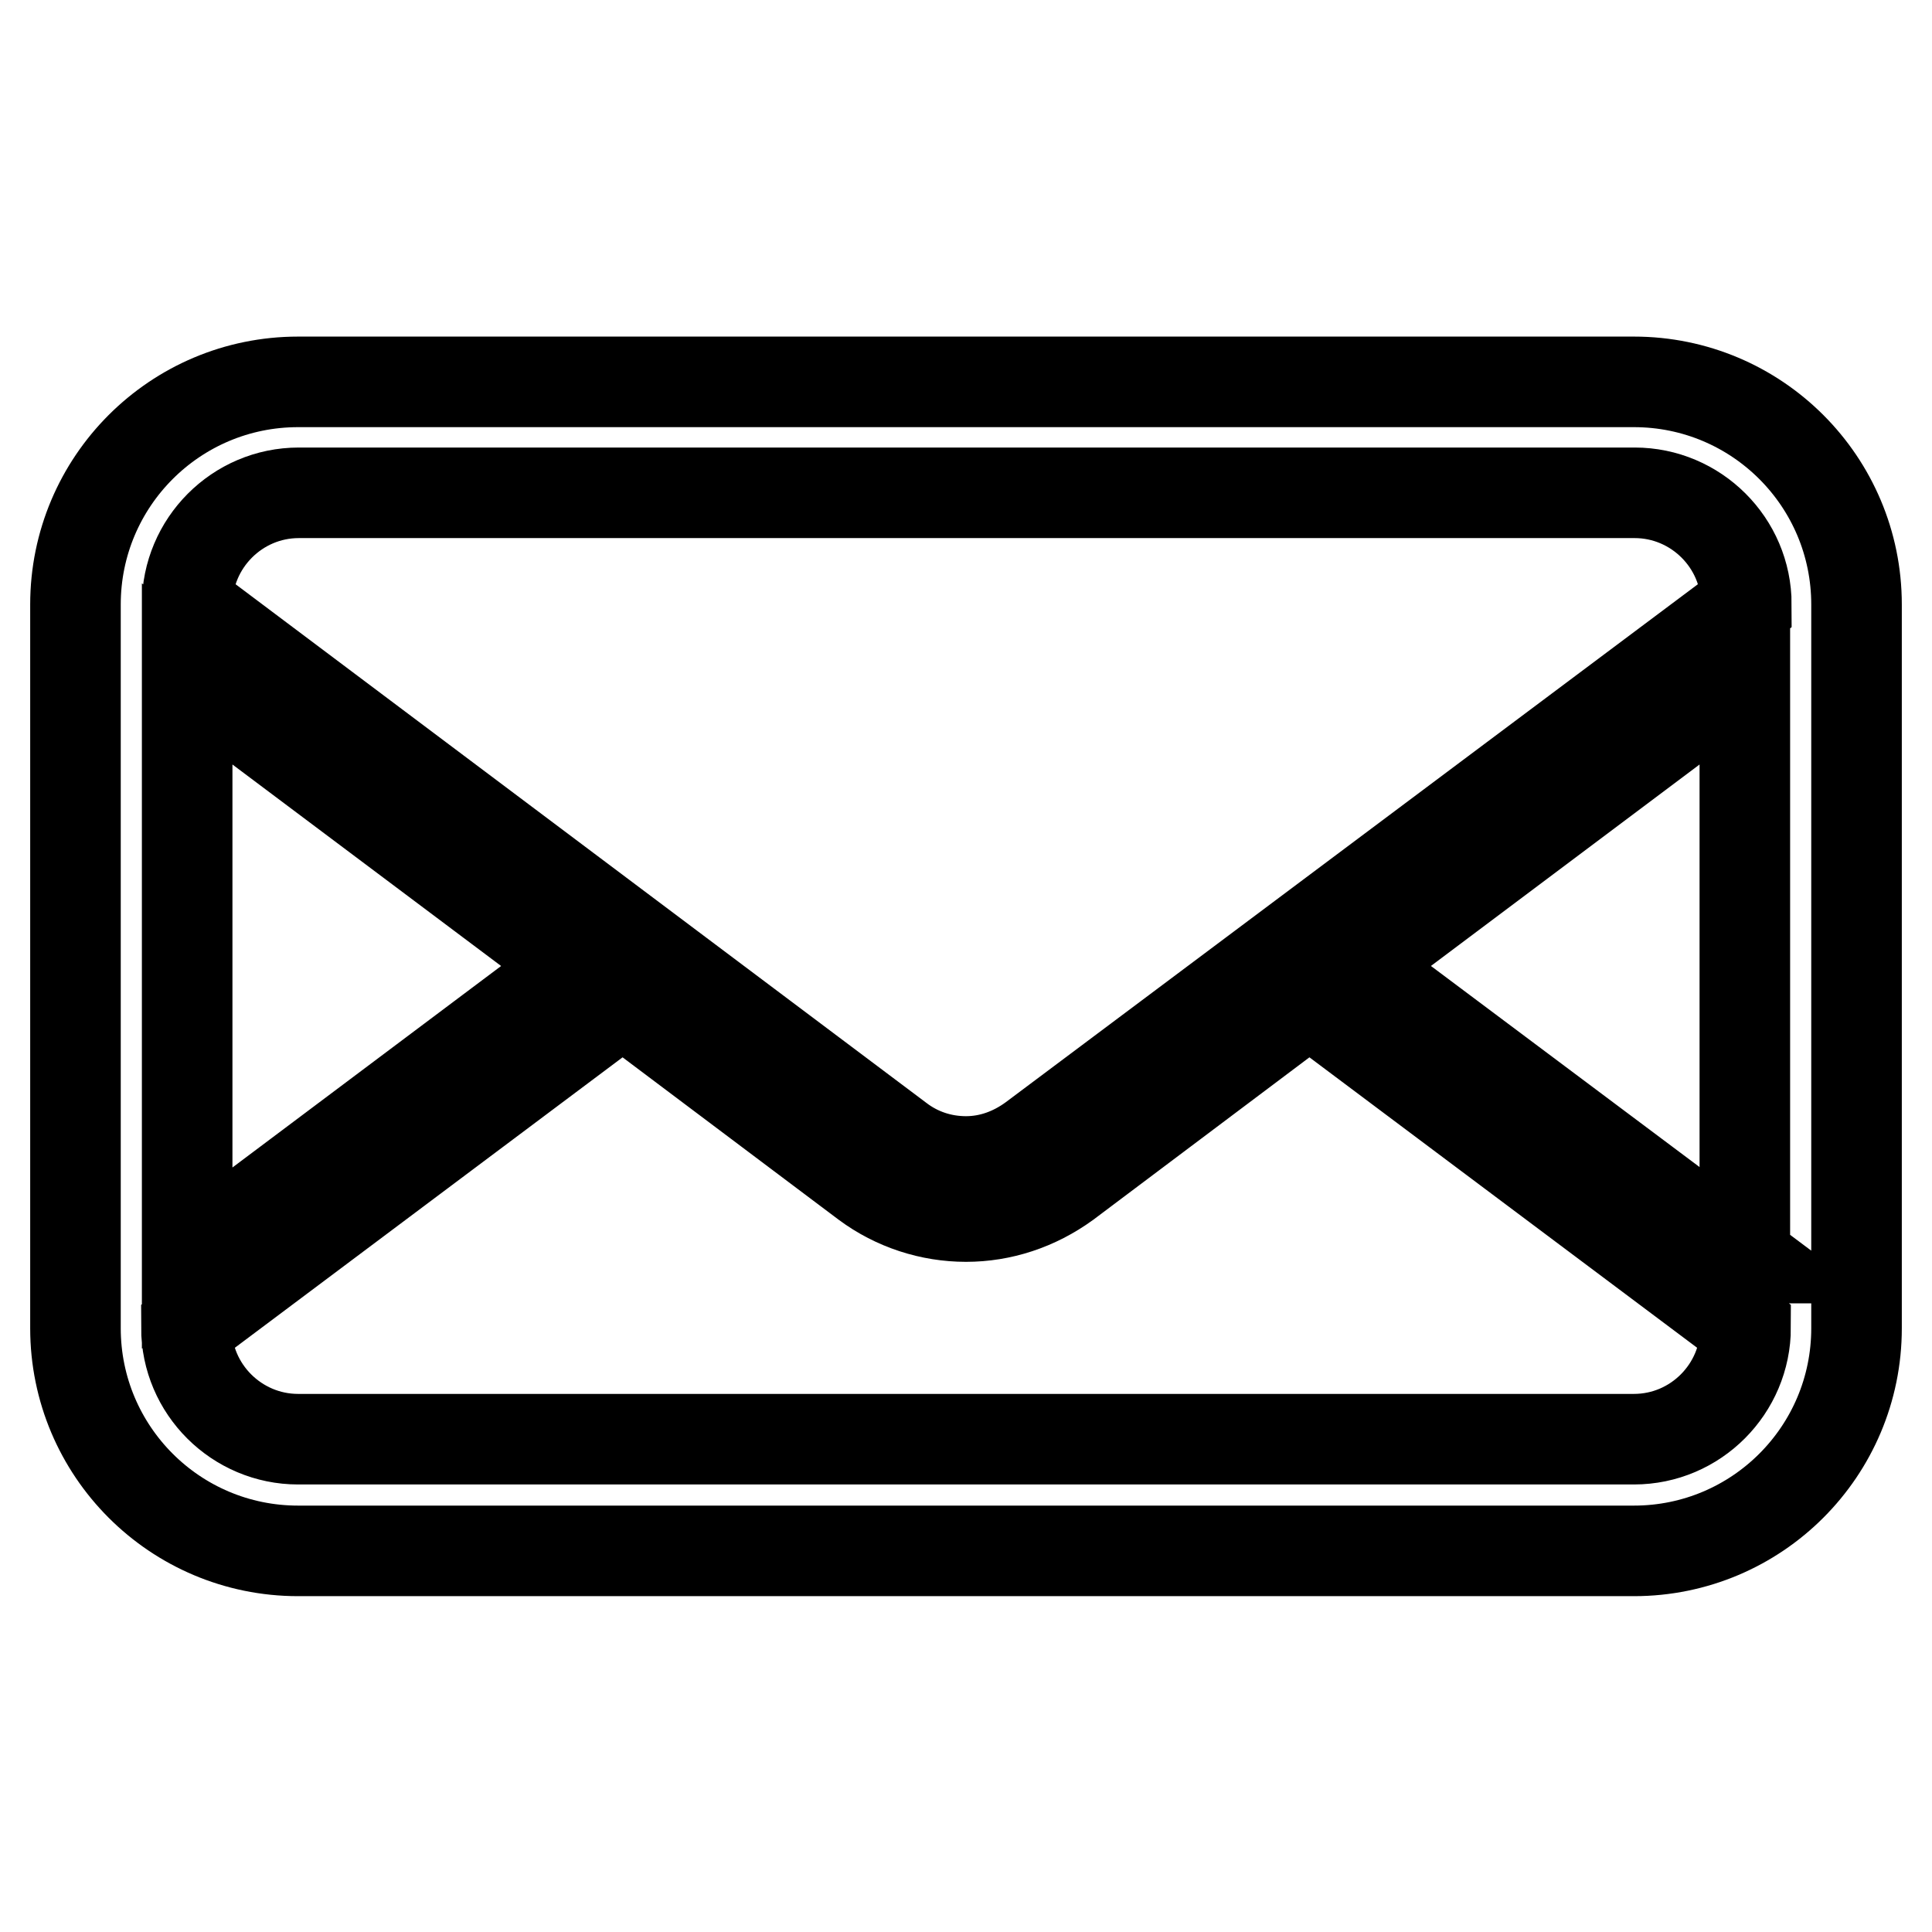 <?xml version="1.0" encoding="utf-8"?>
<!-- Svg Vector Icons : http://www.onlinewebfonts.com/icon -->
<!DOCTYPE svg PUBLIC "-//W3C//DTD SVG 1.1//EN" "http://www.w3.org/Graphics/SVG/1.1/DTD/svg11.dtd">
<svg version="1.1" xmlns="http://www.w3.org/2000/svg" xmlns:xlink="http://www.w3.org/1999/xlink" x="0px" y="0px" viewBox="0 0 256 256" enable-background="new 0 0 256 256" xml:space="preserve">
<g> <path stroke-width="12" fill-opacity="0" stroke="#000000"  d="M216.5,50.6h-177C23.2,50.6,10,63.8,10,80.1v95.9c0,16.3,13.2,29.5,29.5,29.5h177 c16.3,0,29.5-13.2,29.5-29.5V80.1C246,63.8,232.8,50.6,216.5,50.6z M24.8,89.3L76.4,128l-51.6,38.7V89.3z M231.3,175.9 c0,8.1-6.6,14.8-14.8,14.8h-177c-8.1,0-14.8-6.6-14.8-14.8l57.8-43.3l32.2,24.2c3.9,2.9,8.6,4.4,13.3,4.4c4.7,0,9.3-1.5,13.3-4.4 l32.2-24.2L231.3,175.9L231.3,175.9z M231.3,166.7L179.6,128l51.6-38.7V166.7z M136.8,150.9c-2.6,1.9-5.6,3-8.8,3 c-3.2,0-6.3-1-8.9-3L24.8,80.1c0-8.1,6.6-14.8,14.8-14.8h177c8.1,0,14.8,6.6,14.8,14.8L136.8,150.9L136.8,150.9z"/></g>
</svg>